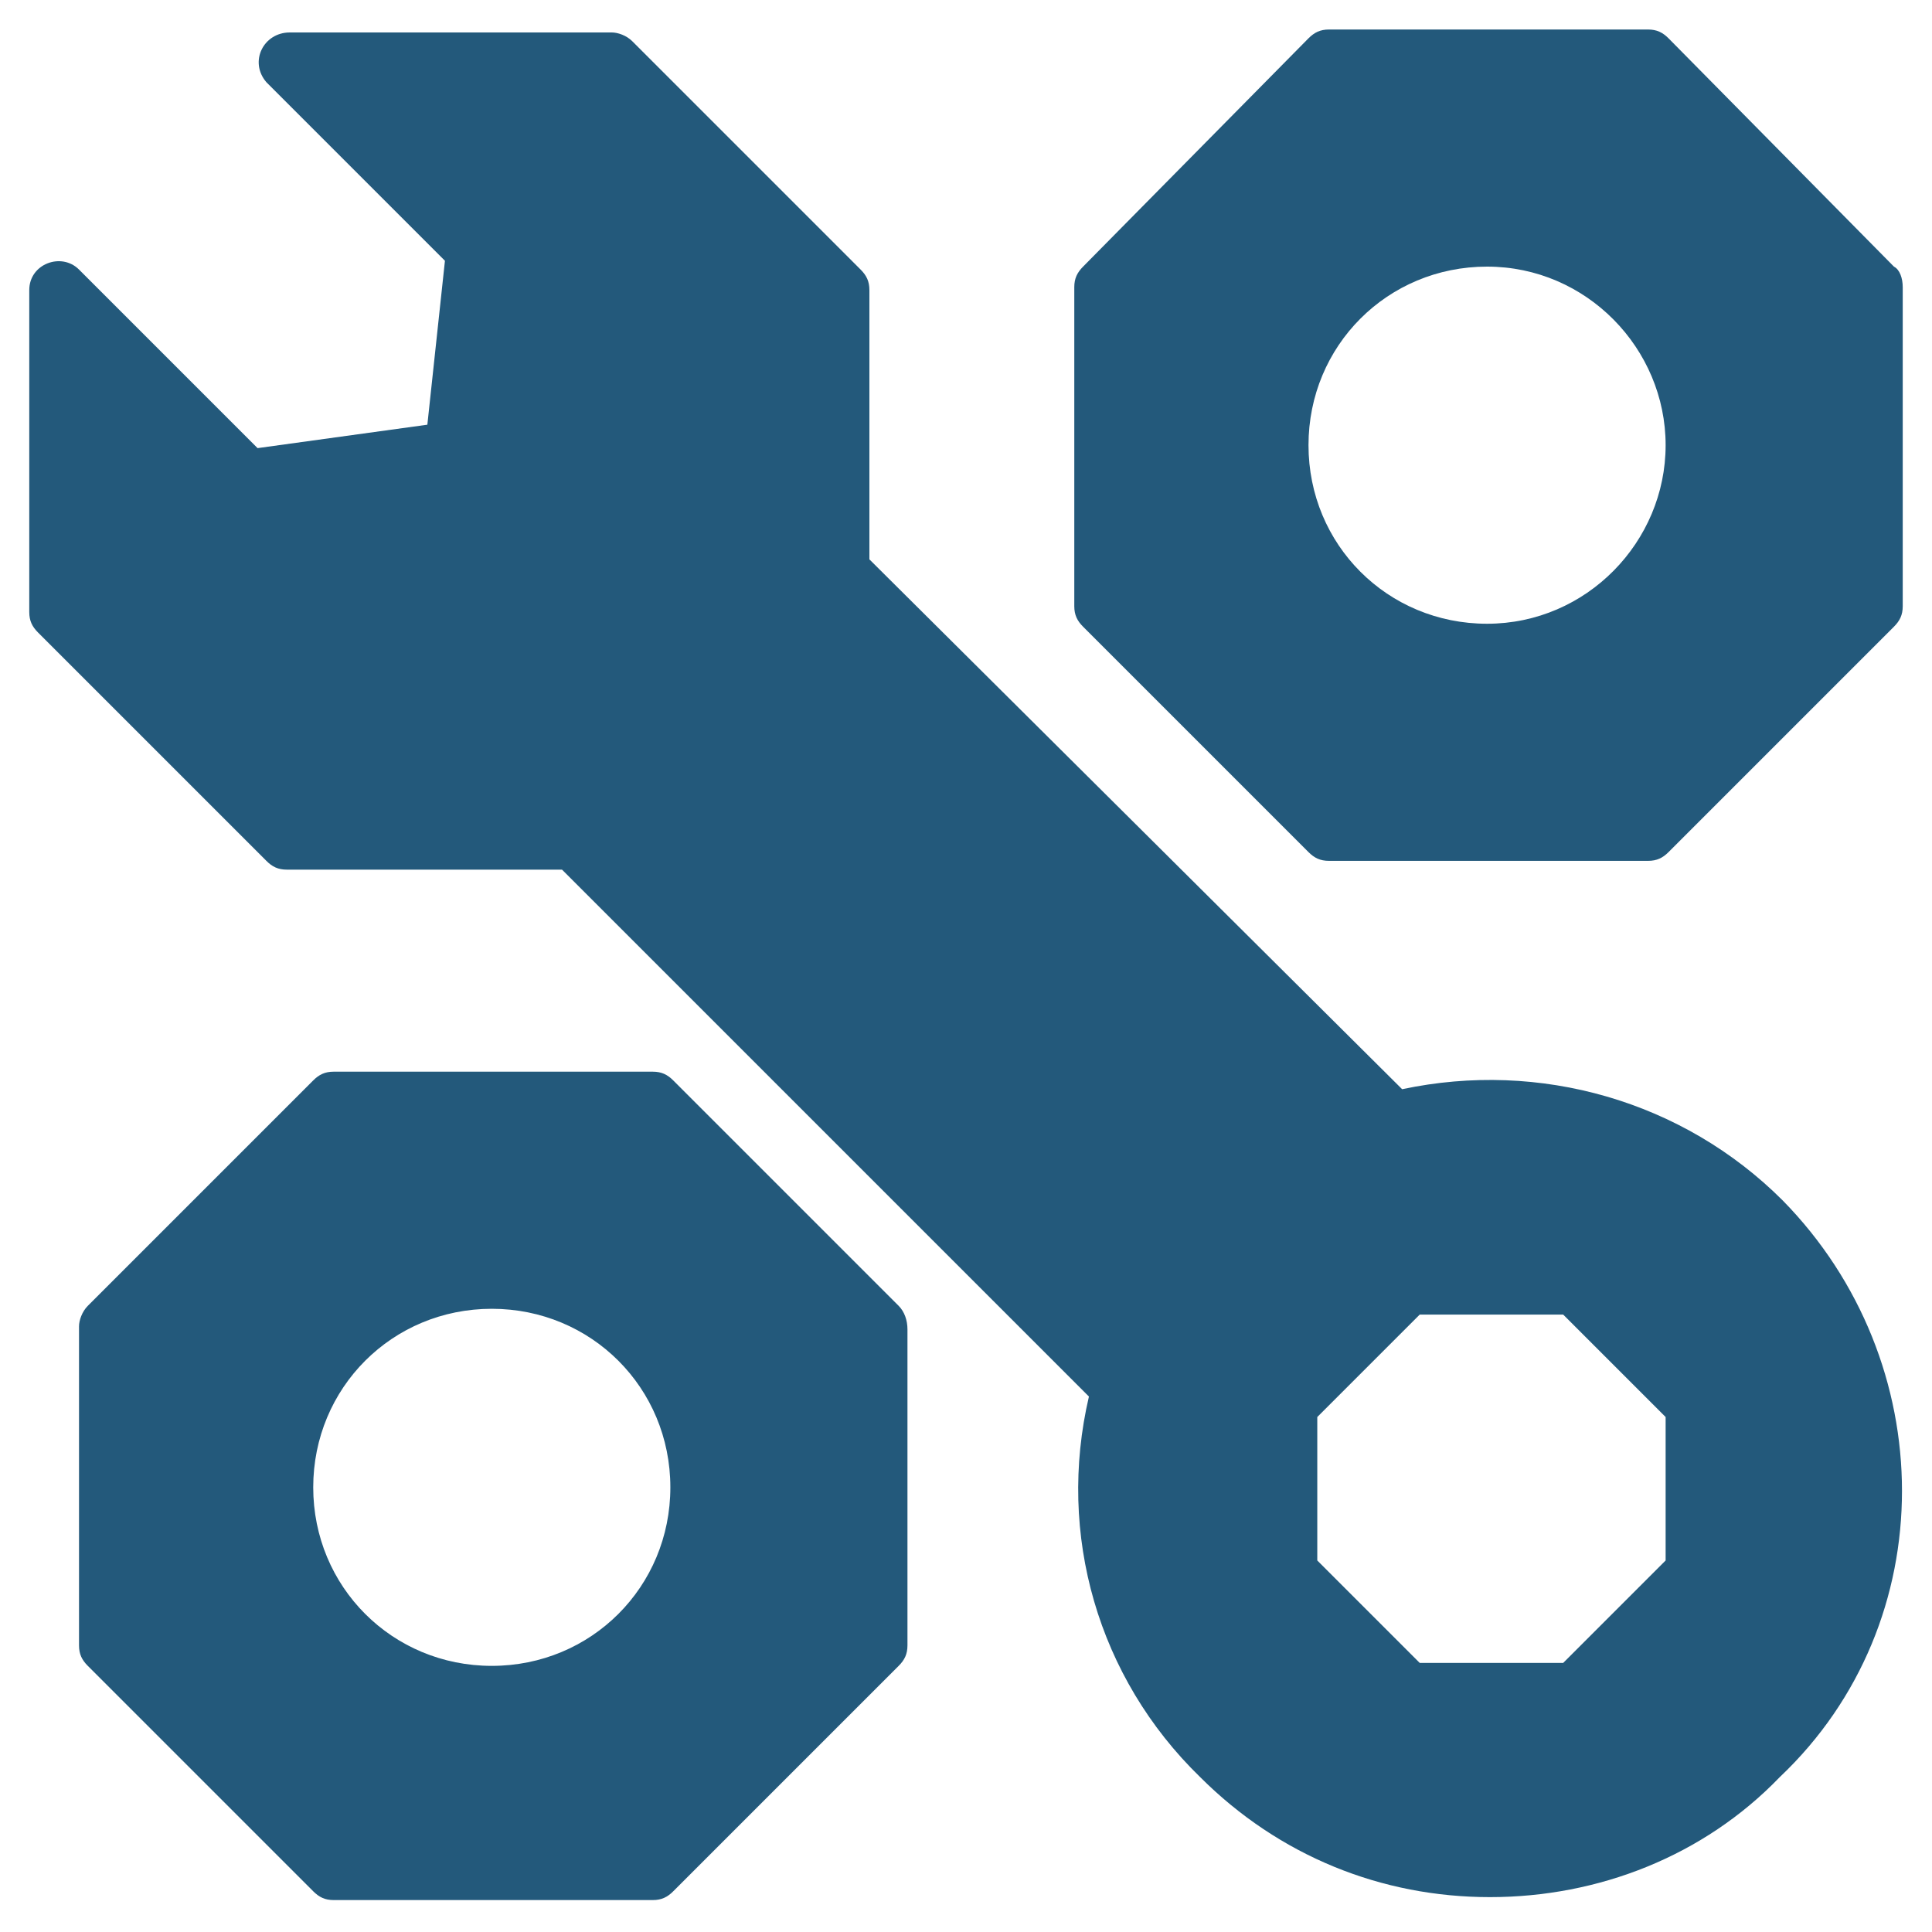 <svg width="40" height="40" viewBox="0 0 40 40" fill="none" xmlns="http://www.w3.org/2000/svg">
<g clip-path="url(#clip0_580_35938)">
<path d="M36.909 24.854C34.848 22.793 31.879 21.945 29.03 22.551L18 11.581V6.005C18 5.823 17.939 5.702 17.818 5.581L13.091 0.854C12.97 0.732 12.788 0.672 12.667 0.672H6C5.454 0.672 5.151 1.278 5.515 1.702L9.212 5.399L8.848 8.793L5.333 9.278L1.636 5.581C1.273 5.217 0.606 5.46 0.606 6.005V12.672C0.606 12.854 0.667 12.975 0.788 13.096L5.515 17.823C5.636 17.945 5.757 18.005 5.939 18.005H11.636L22.545 28.914C21.879 31.763 22.727 34.733 24.848 36.793C26.485 38.429 28.606 39.278 30.848 39.278C33.091 39.278 35.273 38.429 36.848 36.793C40.242 33.581 40.182 28.187 36.909 24.854ZM29.394 34.429L27.273 32.308V29.338L29.394 27.217H32.364L34.485 29.338V32.308L32.364 34.429H29.394Z" fill="#23597B"/>
<path d="M18.606 27.036L13.939 22.369C13.818 22.248 13.697 22.188 13.515 22.188H6.909C6.727 22.188 6.606 22.248 6.485 22.369L1.818 27.036C1.697 27.157 1.636 27.339 1.636 27.46V34.066C1.636 34.248 1.697 34.369 1.818 34.49L6.485 39.157C6.606 39.278 6.727 39.339 6.909 39.339H13.515C13.697 39.339 13.818 39.278 13.939 39.157L18.606 34.49C18.727 34.369 18.788 34.248 18.788 34.066V27.521C18.788 27.339 18.727 27.157 18.606 27.036ZM13.879 30.794C13.879 32.854 12.242 34.49 10.182 34.49C8.121 34.49 6.485 32.854 6.485 30.794C6.485 28.733 8.121 27.097 10.182 27.097C12.242 27.097 13.879 28.733 13.879 30.794Z" fill="#23597B"/>
<path d="M39.212 5.52L34.545 0.793C34.424 0.672 34.303 0.611 34.121 0.611H27.515C27.333 0.611 27.212 0.672 27.091 0.793L22.424 5.52C22.303 5.642 22.242 5.763 22.242 5.945V12.551C22.242 12.732 22.303 12.854 22.424 12.975L27.091 17.642C27.212 17.763 27.333 17.823 27.515 17.823H34.121C34.303 17.823 34.424 17.763 34.545 17.642L39.212 12.975C39.333 12.854 39.394 12.732 39.394 12.551V5.945C39.394 5.763 39.333 5.581 39.212 5.52ZM34.485 9.217C34.485 11.217 32.848 12.914 30.788 12.914C28.727 12.914 27.091 11.278 27.091 9.217C27.091 7.157 28.727 5.52 30.788 5.52C32.848 5.52 34.485 7.217 34.485 9.217Z" fill="#23597B"/>
</g>
<defs>
<clipPath id="clip0_580_35938">
<rect width="40" height="40" fill="white" transform="translate(0 0.006)"/>
</clipPath>
</defs>
</svg>
